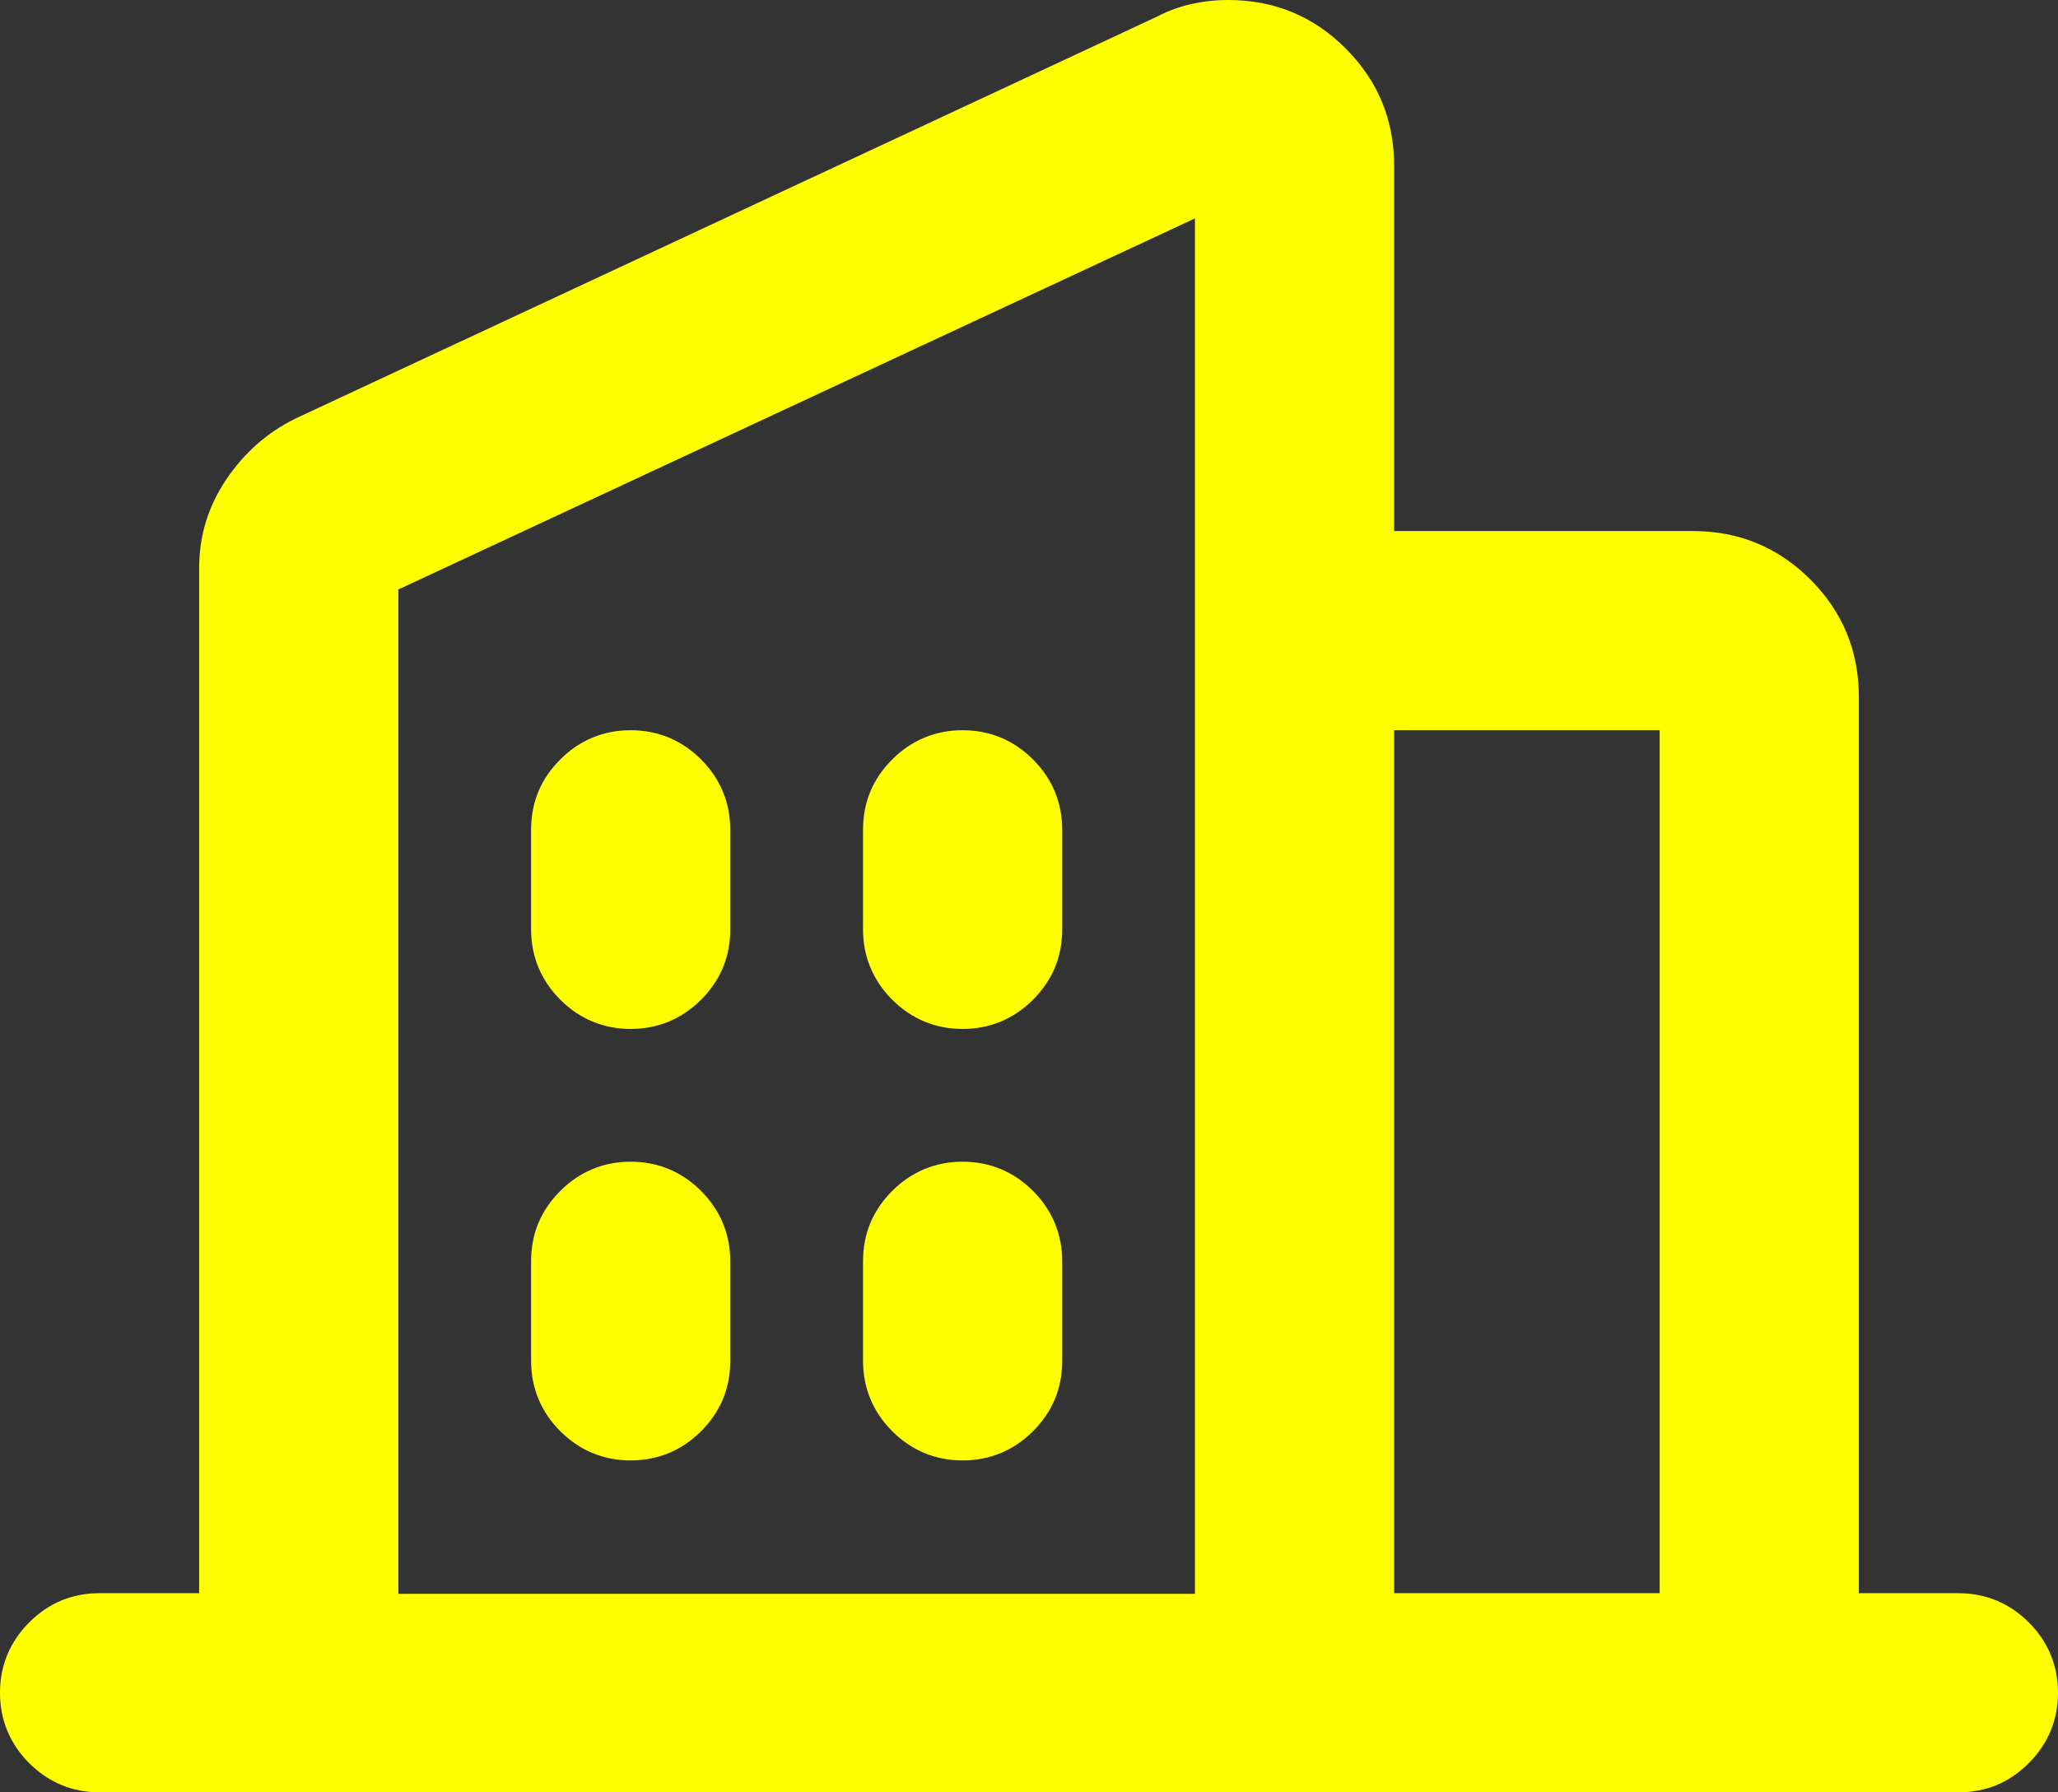 <?xml version="1.0" encoding="UTF-8"?>
<svg id="_レイヤー_1" data-name="レイヤー_1" xmlns="http://www.w3.org/2000/svg" viewBox="0 0 31 27">
  <rect x="0" y="0" width="31" height="27" fill="#333333" stroke="none"/>
  <defs>
    <style>
      .cls-1 {
        fill: #FFFF00;
      }
    </style>
  </defs>
  <path class="cls-1" d="M16,19v1.5c0,.42-.15.77-.44,1.06s-.65.44-1.06.44-.77-.15-1.06-.44-.44-.65-.44-1.06v-1.5c0-.42.15-.77.44-1.06s.65-.44,1.06-.44.77.15,1.06.44.44.65.44,1.06ZM11,19v1.5c0,.42-.15.77-.44,1.06s-.65.44-1.06.44-.77-.15-1.06-.44-.44-.65-.44-1.06v-1.5c0-.42.15-.77.44-1.06s.65-.44,1.06-.44.77.15,1.06.44.44.65.44,1.06ZM11,12.5v1.5c0,.42-.15.77-.44,1.06s-.65.44-1.06.44-.77-.15-1.06-.44-.44-.65-.44-1.06v-1.5c0-.42.15-.77.44-1.06s.65-.44,1.06-.44.77.15,1.06.44.44.65.44,1.06ZM16,12.5v1.5c0,.42-.15.77-.44,1.06s-.65.44-1.06.44-.77-.15-1.06-.44-.44-.65-.44-1.06v-1.5c0-.42.15-.77.44-1.06s.65-.44,1.06-.44.77.15,1.06.44.44.65.44,1.06ZM6,8.88l12-5.59v20.72H6v-15.12ZM25,11v13h-4v-13h4ZM29.5,24h-1.5v-13.5c0-.69-.24-1.28-.73-1.77-.49-.49-1.08-.73-1.77-.73h-4.5V2.5c0-.69-.24-1.28-.73-1.77-.49-.49-1.08-.73-1.77-.73-.19,0-.37.02-.55.06-.18.04-.35.1-.52.19L4.44,6.31c-.42.21-.76.51-1.03.91s-.41.84-.41,1.34v15.44h-1.5c-.42,0-.77.15-1.06.44-.29.29-.44.65-.44,1.06s.15.77.44,1.06c.29.29.65.44,1.06.44h28c.42,0,.77-.15,1.06-.44.29-.29.44-.65.44-1.06s-.15-.77-.44-1.06-.65-.44-1.06-.44Z"/>
</svg>